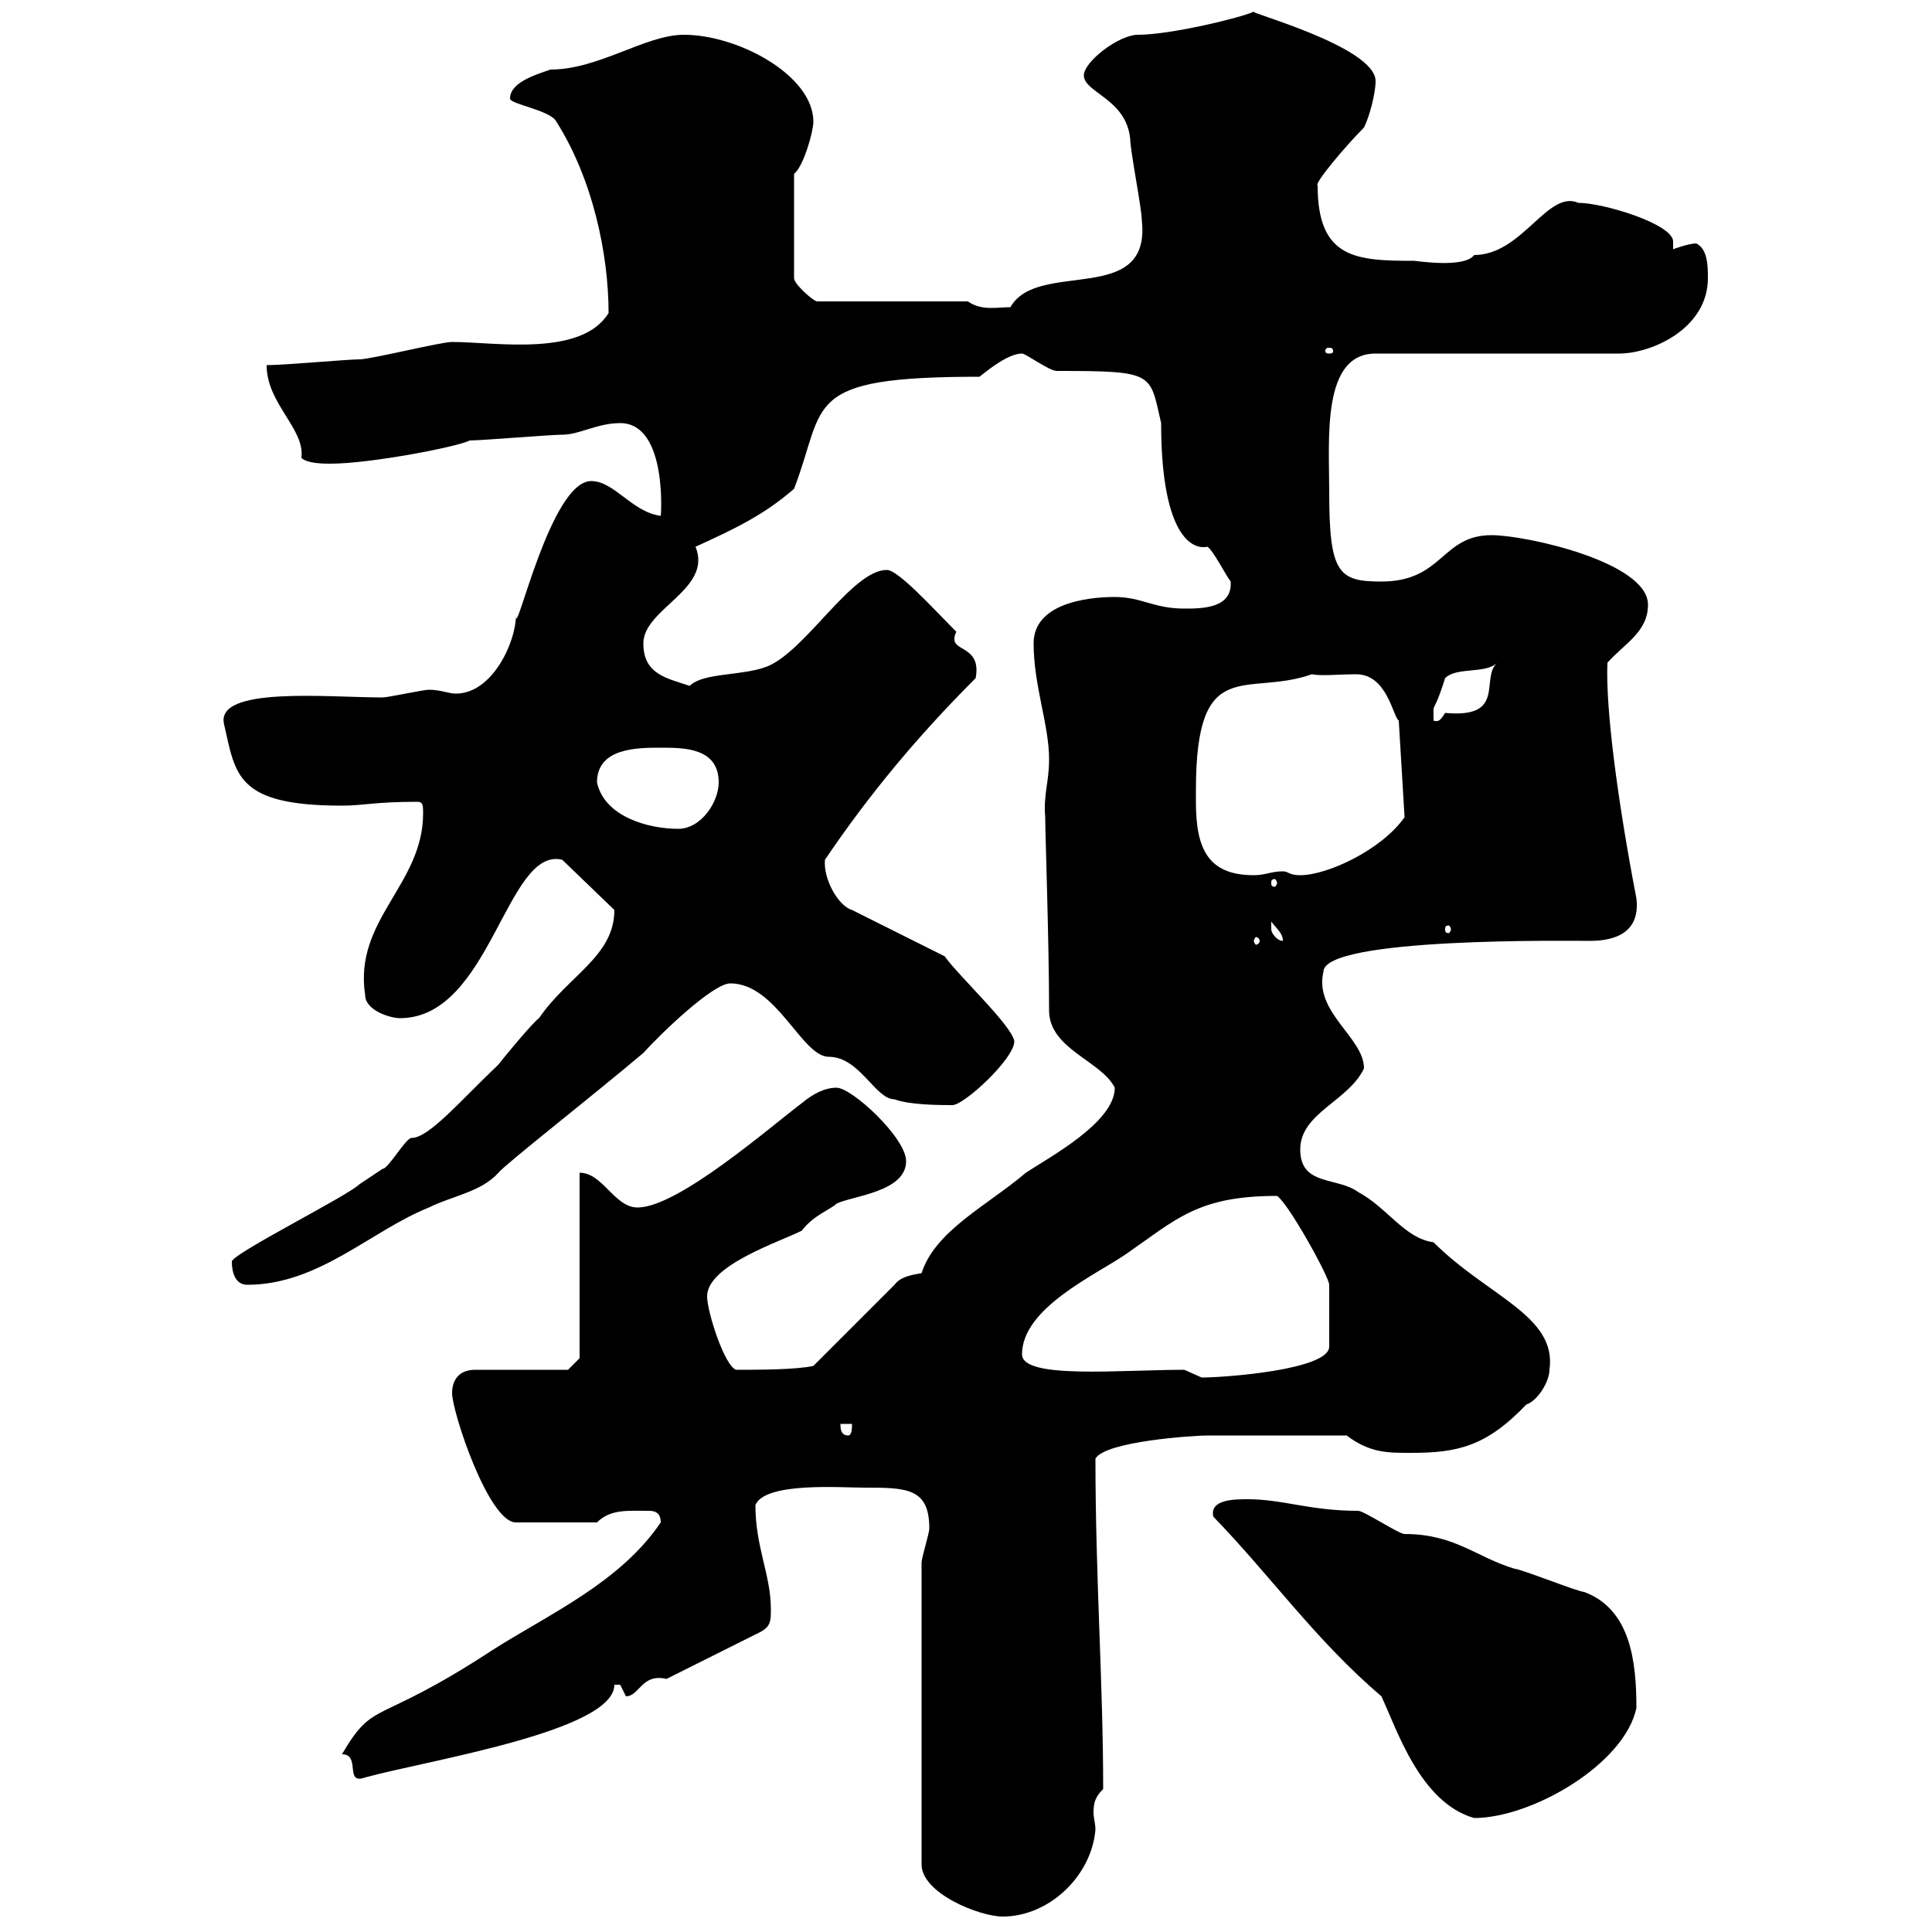 <svg xmlns="http://www.w3.org/2000/svg" xmlns:xlink="http://www.w3.org/1999/xlink" width="300" height="300"><path d="M143.10 242.70L143.10 289.50C143.10 294 152.10 297.60 155.70 297.60C162.90 297.60 169.50 291.30 170.10 284.10C170.10 283.20 169.80 282.30 169.80 281.40C169.80 279.90 170.10 279 171.30 277.80C171.30 261.30 170.10 245.10 170.10 226.50C171.60 223.80 185.40 222.90 187.50 222.90C191.40 222.90 200.70 222.90 209.10 222.90C212.70 225.60 215.40 225.60 219 225.60C226.20 225.60 230.70 224.70 237 218.10C238.80 217.50 240.60 214.50 240.60 212.70C241.80 204.30 231 201.30 222.60 192.90C218.10 192.30 215.40 187.50 210.90 185.10C207.60 182.70 201.90 184.20 201.90 178.50C201.90 172.80 209.40 171 211.80 165.90C211.80 161.10 204 157.20 205.50 150.90C205.50 145.50 243.90 146.10 246.90 146.10C251.10 146.10 254.70 144.60 254.10 139.50C251.10 123.90 249.30 109.80 249.60 102.90C252.30 99.90 255.90 98.10 255.90 93.90C255.90 87.30 237 83.10 231.60 83.10C223.80 83.10 224.10 90.30 214.50 90.30C207.90 90.30 206.40 89.10 206.40 76.50C206.40 68.10 205.20 54.90 213.60 54.90L251.40 54.90C256.50 54.90 265.20 51 265.20 43.20C265.20 41.40 265.20 38.70 263.40 37.80C262.20 37.80 259.80 38.70 259.80 38.70C259.80 38.10 259.80 37.80 259.80 37.50C259.80 34.80 249 31.50 245.10 31.50C240.30 29.40 236.40 39.60 228.90 39.60C227.40 41.70 219.90 40.50 219.60 40.50C210.60 40.50 204.60 40.20 204.60 28.80C204 28.50 209.10 22.50 211.80 19.80C212.70 18 213.60 14.40 213.60 12.60C213.60 7.20 193.20 1.80 194.70 1.80C192.90 2.70 181.80 5.40 176.70 5.40C173.70 5.40 168.30 9.60 168.30 11.70C168.30 14.40 174.90 15.30 175.50 21.60C175.50 23.40 177.30 32.40 177.30 34.20C178.80 47.70 161.10 40.20 156.90 47.70C154.80 47.70 152.40 48.30 150.30 46.80L126.90 46.80C126.30 46.80 123.30 44.10 123.30 43.20L123.30 27C124.80 25.80 126.30 20.40 126.30 18.90C126.30 11.70 114.60 5.40 106.20 5.40C100.20 5.40 93 10.80 85.50 10.80C82.80 11.70 79.20 12.90 79.20 15.30C79.20 16.20 85.50 17.10 86.40 18.90C92.10 27.90 94.50 39.60 94.50 48.60C90.30 55.50 76.80 53.10 70.20 53.10C68.40 53.10 57.60 55.80 55.80 55.80C54 55.80 44.10 56.70 41.40 56.70C41.40 62.70 47.40 66.60 46.80 71.10C47.70 72 50.40 72 51.30 72C57.60 72 71.40 69.30 72.90 68.40C74.70 68.40 85.50 67.50 87.30 67.50C90 67.50 92.70 65.70 96.30 65.70C103.80 65.70 102.60 80.70 102.60 80.10C98.10 79.50 95.40 74.70 91.80 74.70C85.50 74.70 80.10 99.30 80.10 95.70C80.10 99.60 76.50 107.70 70.80 107.70C69.60 107.70 68.40 107.10 66.60 107.10C65.70 107.10 60.30 108.30 59.40 108.30C51 108.30 33.30 106.50 34.80 112.50C36.60 120.30 36.60 125.10 53.10 125.10C56.40 125.10 58.20 124.50 64.80 124.50C65.70 124.50 65.70 125.10 65.70 126.30C65.70 137.40 54.90 142.80 56.70 154.50C56.70 156.90 60.60 158.10 62.10 158.10C76.20 158.10 78.60 131.40 87.30 133.50L95.40 141.30C95.40 148.50 88.20 151.50 83.70 158.10C82.80 158.70 78.30 164.10 77.40 165.30C71.40 171 66.60 176.70 63.90 176.70C63 176.70 60.30 181.50 59.40 181.50C59.40 181.50 56.70 183.30 55.80 183.90C54 185.70 36 194.70 36 195.90C36 197.70 36.60 199.50 38.40 199.50C49.50 199.50 57.60 191.10 66.60 187.50C70.20 185.70 74.70 185.10 77.40 182.10C78.30 180.90 92.10 170.10 99.90 163.50C102.60 160.50 110.70 152.70 113.40 152.70C120.60 152.70 124.50 164.10 128.70 164.10C133.50 164.10 135.90 170.70 138.90 170.70C141.30 171.60 146.10 171.60 147.90 171.60C149.70 171.60 157.50 164.40 157.50 161.70C157.20 159.30 148.80 151.50 146.70 148.50L132.30 141.30C130.20 140.70 127.80 136.50 128.10 133.50C135 123.30 142.50 114.30 151.50 105.30C152.40 100.50 148.20 101.10 148.20 99.30C148.20 99 148.20 98.70 148.50 98.10C144.90 94.50 139.50 88.50 137.70 88.50C132.30 88.50 125.10 101.10 119.10 103.50C115.20 105 109.20 104.40 107.10 106.50C103.50 105.30 99.90 104.70 99.90 99.90C99.90 94.50 110.70 91.50 108 84.90C114.60 81.90 118.80 79.80 123.30 75.90C128.40 62.70 124.20 58.50 152.10 58.50C153.60 57.30 156.60 54.90 158.70 54.90C159.30 54.90 162.90 57.60 164.10 57.60C179.40 57.60 178.50 57.90 180.30 65.70C180.30 81.90 184.50 85.50 187.50 84.90C188.40 85.50 190.20 89.10 191.10 90.30C191.40 94.50 186.60 94.50 183.90 94.50C179.10 94.50 177.30 92.70 173.10 92.70C168.30 92.70 160.50 93.90 160.50 99.90C160.50 106.50 162.90 112.50 162.90 117.90C162.90 121.50 162 123.30 162.30 126.90C162.30 129.30 162.90 146.40 162.90 156.90C162.90 162.90 171 164.70 173.10 168.90C173.10 174.30 162.90 179.70 159.30 182.10C153.30 187.20 145.20 191.10 143.10 197.70C141.30 198 139.80 198.30 138.90 199.50L126.30 212.10C123.60 212.70 117.60 212.70 114.30 212.70C112.50 212.10 109.80 203.70 109.80 201.30C109.80 196.50 120.90 192.90 124.50 191.10C126.30 188.70 129 187.80 129.90 186.90C132.30 185.70 140.70 185.10 140.70 180.30C140.70 176.70 132.30 168.90 129.90 168.90C128.10 168.90 126.30 169.80 124.50 171.30C119.70 174.90 105.30 187.50 99 187.50C95.40 187.50 93.60 182.10 90 182.10L90 210.90L88.20 212.70L73.80 212.70C71.10 212.70 70.20 214.50 70.20 216.30C70.20 219.30 75.90 236.40 80.10 236.40L92.70 236.40C94.80 234.30 97.50 234.60 100.80 234.60C101.70 234.60 102.60 234.90 102.60 236.40C96.30 245.70 85.50 250.50 76.50 256.20C58.20 268.20 58.20 263.70 53.10 272.40C56.10 272.40 53.40 277.20 56.70 276C66.60 273.30 95.40 268.80 95.40 261.60C95.40 261.60 95.40 261.60 96.30 261.60C96.30 261.60 97.20 263.40 97.20 263.40C99.30 263.40 99.60 259.80 103.50 260.70L117.90 253.50C119.70 252.60 119.70 251.70 119.70 249.90C119.70 244.50 117.30 240.30 117.30 233.70C118.80 230.10 130.50 231 134.10 231C140.70 231 144.30 231 144.30 237.30C144.30 238.20 143.10 241.80 143.10 242.70ZM188.40 235.50C197.40 244.80 204.30 254.70 214.50 263.40C216.90 268.50 220.50 279.90 228.90 282.30C237.90 282.30 252.30 273.90 254.10 265.20C254.10 258 253.20 249.90 246 247.20C245.10 247.20 236.10 243.60 235.20 243.60C229.20 241.80 225.90 238.20 218.10 238.20C217.20 238.20 211.80 234.60 210.90 234.60C203.40 234.60 199.20 232.80 193.80 232.80C191.70 232.80 187.80 232.80 188.40 235.50ZM130.50 221.10L132.30 221.10C132.30 221.70 132.30 222.90 131.70 222.90C130.50 222.90 130.50 221.70 130.50 221.10ZM183.90 212.70C174 212.70 158.70 214.20 158.70 210.30C158.70 203.10 170.10 198 174.90 194.70C182.70 189.30 186 185.70 198.30 185.70C200.10 186.90 206.40 198.30 206.40 199.50L206.40 209.10C206.40 212.70 190.20 213.90 186.60 213.90C186.60 213.90 183.90 212.70 183.90 212.70ZM195.60 146.10C195.60 146.40 195.30 146.70 195 146.70C195 146.70 194.70 146.40 194.70 146.10C194.70 145.80 195 145.50 195 145.50C195.30 145.50 195.60 145.80 195.60 146.10ZM197.40 144.30C197.40 144.30 197.40 143.10 197.40 143.10C198.30 144.30 199.20 144.90 199.20 146.10C198.30 146.10 197.40 144.90 197.40 144.30ZM225.30 144.30C225.30 144.60 225 144.90 225 144.90C224.40 144.90 224.40 144.60 224.40 144.30C224.40 144 224.40 143.70 225 143.70C225 143.70 225.30 144 225.30 144.30ZM198.30 137.10C198.30 137.40 198 137.70 198 137.70C197.40 137.70 197.40 137.40 197.40 137.10C197.40 136.80 197.40 136.50 198 136.50C198 136.50 198.30 136.80 198.30 137.10ZM185.70 124.50C185.70 124.50 185.70 122.70 185.70 122.70C185.70 101.40 193.50 108.30 203.70 104.70C205.20 105 207.90 104.70 210.60 104.70C215.40 104.70 216.30 111.30 217.20 111.90L218.10 126.90C214.50 132 206.10 135.90 201.90 135.90C200.10 135.90 200.10 135.30 199.20 135.30C197.40 135.30 196.50 135.90 194.70 135.90C187.50 135.90 185.70 131.70 185.70 124.50ZM92.70 121.50C92.70 116.10 99 116.10 102.60 116.10C106.20 116.10 111.60 116.10 111.60 121.50C111.60 124.50 108.90 128.70 105.30 128.70C100.80 128.70 93.90 126.90 92.70 121.50ZM232.50 102.90C229.80 105.30 234 111.60 224.40 110.70C223.80 111.60 223.50 112.20 222.60 111.90C222.60 108.30 222.30 111.90 224.40 105.30C226.20 103.50 230.70 104.70 232.50 102.90ZM206.40 54C207 54 207 54.30 207 54.60C207 54.60 207 54.90 206.40 54.90C205.80 54.90 205.80 54.60 205.80 54.60C205.80 54.30 205.80 54 206.40 54Z"/></svg>